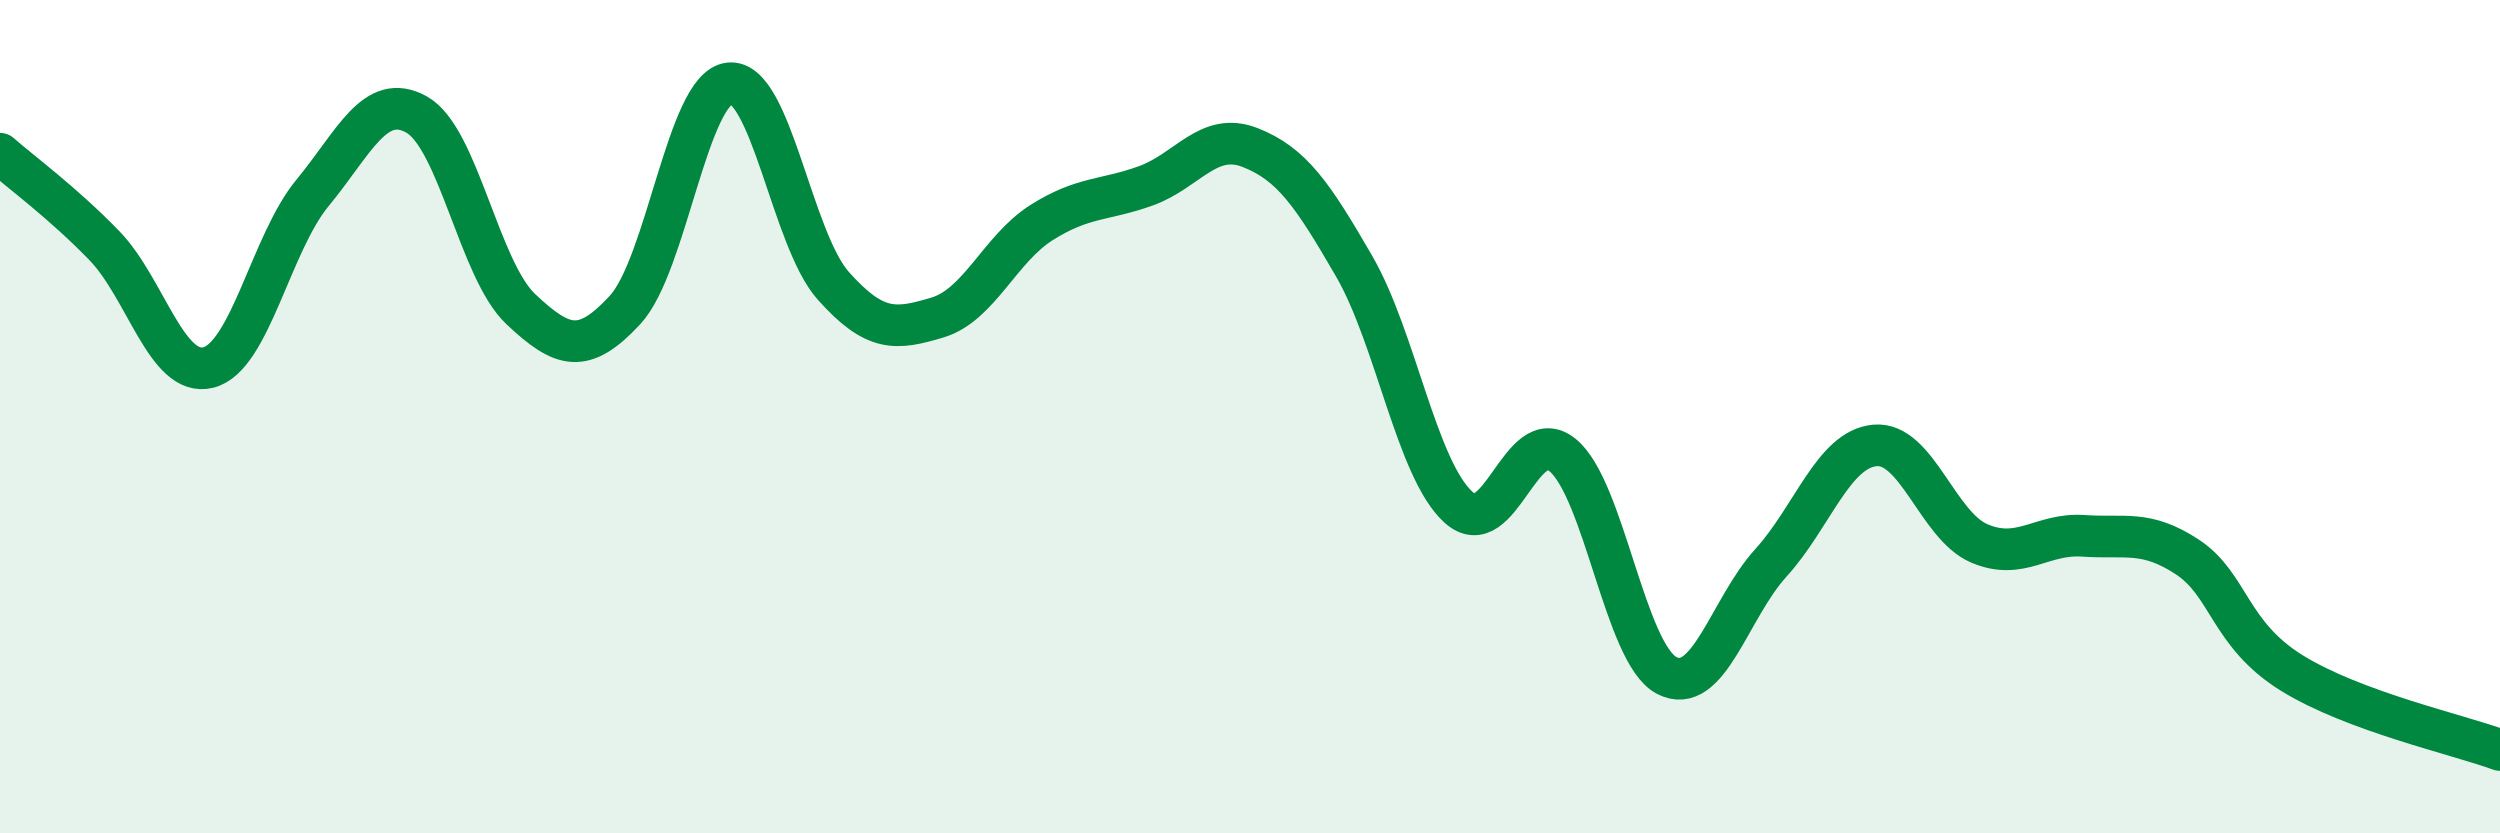 
    <svg width="60" height="20" viewBox="0 0 60 20" xmlns="http://www.w3.org/2000/svg">
      <path
        d="M 0,3.69 C 0.5,4.13 1.5,4.86 2.5,5.89 C 3.5,6.92 4,9.07 5,8.82 C 6,8.57 6.5,5.84 7.5,4.63 C 8.5,3.42 9,2.19 10,2.75 C 11,3.31 11.5,6.48 12.5,7.42 C 13.5,8.36 14,8.52 15,7.44 C 16,6.36 16.5,2.12 17.5,2 C 18.5,1.88 19,5.74 20,6.86 C 21,7.98 21.5,7.92 22.5,7.62 C 23.5,7.32 24,5.97 25,5.34 C 26,4.71 26.5,4.82 27.5,4.46 C 28.5,4.1 29,3.15 30,3.54 C 31,3.93 31.5,4.66 32.5,6.39 C 33.5,8.12 34,11.26 35,12.17 C 36,13.08 36.5,10.11 37.5,10.92 C 38.5,11.73 39,15.69 40,16.21 C 41,16.73 41.5,14.61 42.5,13.51 C 43.5,12.41 44,10.78 45,10.69 C 46,10.6 46.5,12.61 47.5,13.04 C 48.5,13.47 49,12.79 50,12.86 C 51,12.93 51.5,12.71 52.5,13.37 C 53.5,14.03 53.5,15.22 55,16.15 C 56.5,17.08 59,17.63 60,18L60 20L0 20Z"
        fill="#008740"
        opacity="0.1"
        stroke-linecap="round"
        stroke-linejoin="round"
      />
      <path
        d="M 0,3.69 C 0.5,4.13 1.5,4.86 2.5,5.89 C 3.5,6.92 4,9.07 5,8.82 C 6,8.57 6.5,5.84 7.5,4.63 C 8.5,3.42 9,2.19 10,2.75 C 11,3.31 11.5,6.48 12.5,7.42 C 13.5,8.36 14,8.52 15,7.44 C 16,6.36 16.5,2.12 17.5,2 C 18.5,1.88 19,5.74 20,6.86 C 21,7.98 21.5,7.92 22.5,7.62 C 23.5,7.32 24,5.97 25,5.34 C 26,4.71 26.5,4.82 27.5,4.46 C 28.5,4.1 29,3.15 30,3.54 C 31,3.93 31.5,4.66 32.5,6.39 C 33.5,8.12 34,11.26 35,12.17 C 36,13.08 36.5,10.11 37.5,10.92 C 38.5,11.73 39,15.69 40,16.21 C 41,16.73 41.5,14.61 42.5,13.51 C 43.5,12.41 44,10.78 45,10.69 C 46,10.6 46.5,12.61 47.5,13.04 C 48.5,13.47 49,12.79 50,12.86 C 51,12.93 51.5,12.71 52.5,13.37 C 53.5,14.03 53.5,15.22 55,16.15 C 56.5,17.08 59,17.63 60,18"
        stroke="#008740"
        stroke-width="1"
        fill="none"
        stroke-linecap="round"
        stroke-linejoin="round"
      />
    </svg>
  